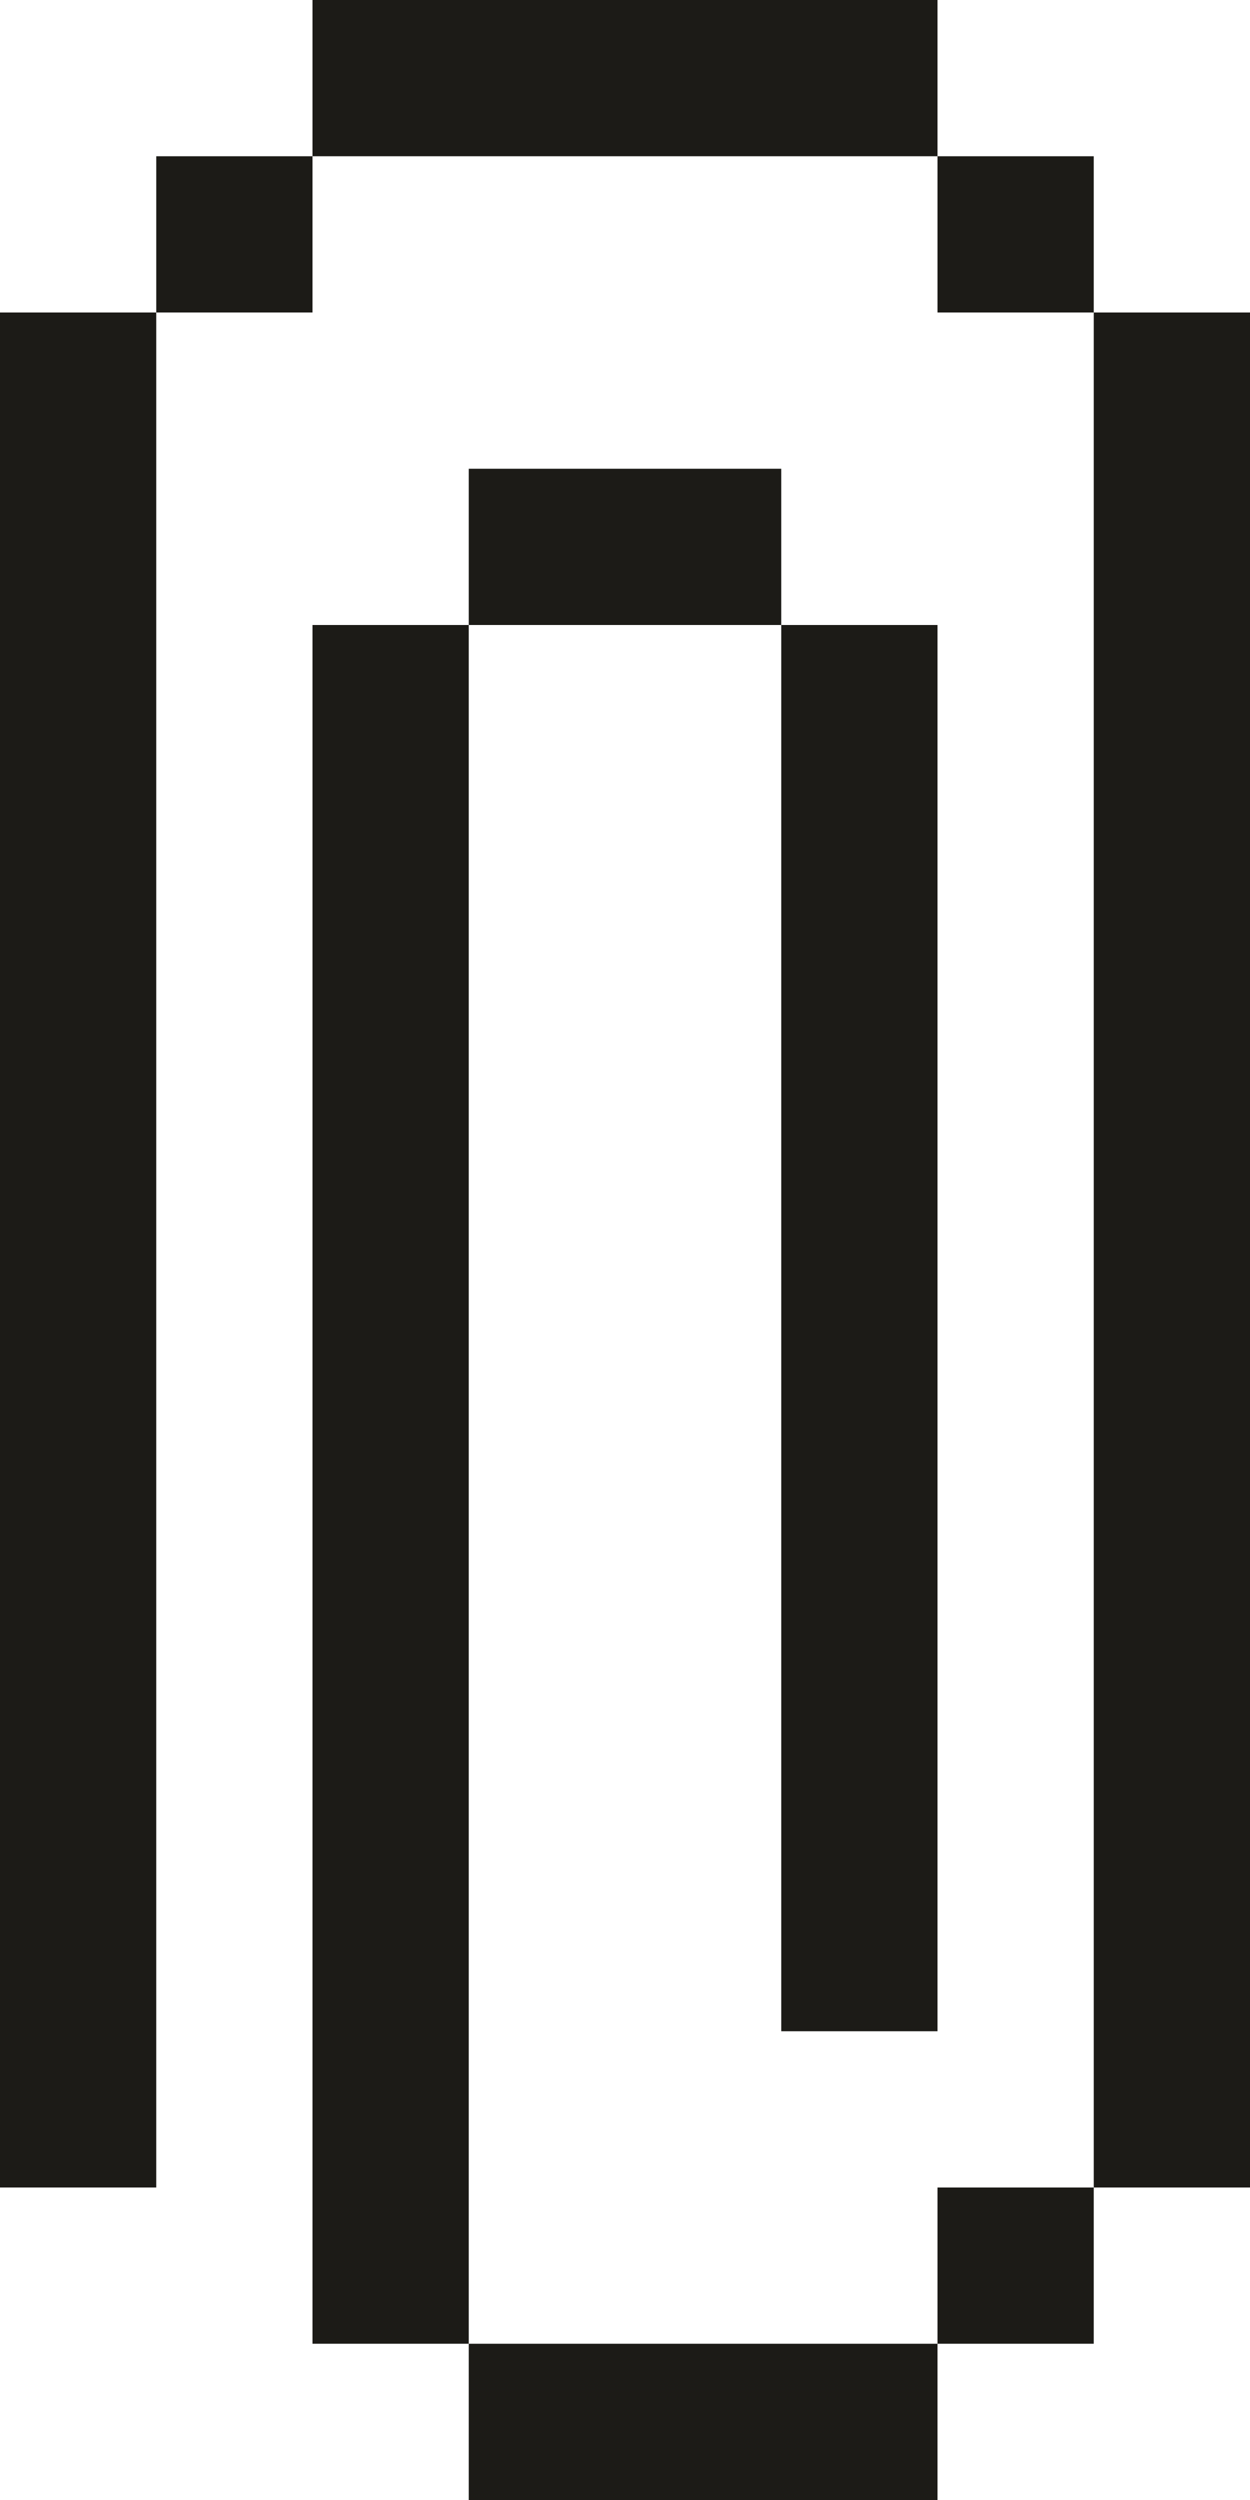 <?xml version="1.0" encoding="UTF-8"?> <svg xmlns="http://www.w3.org/2000/svg" width="6" height="12" viewBox="0 0 6 12" fill="none"><path d="M1.5 0H4.5V0.75H1.5V0Z" fill="#1C1B17"></path><path d="M0.75 1.5V0.75H1.5V1.5H0.75Z" fill="#1C1B17"></path><path d="M0.75 1.5V10.5H0V1.5H0.75Z" fill="#1C1B17"></path><path d="M5.25 1.5H4.5V0.75H5.25V1.5Z" fill="#1C1B17"></path><path d="M5.25 10.5V1.5H6V10.5H5.25Z" fill="#1C1B17"></path><path d="M4.5 11.25V10.5H5.25V11.25H4.5Z" fill="#1C1B17"></path><path d="M2.25 11.25H4.5V12H2.25V11.25Z" fill="#1C1B17"></path><path d="M2.25 3V11.25H1.5V3H2.25Z" fill="#1C1B17"></path><path d="M3.75 3H2.25V2.25H3.75V3Z" fill="#1C1B17"></path><path d="M3.75 3H4.5V9.75H3.75V3Z" fill="#1C1B17"></path></svg> 